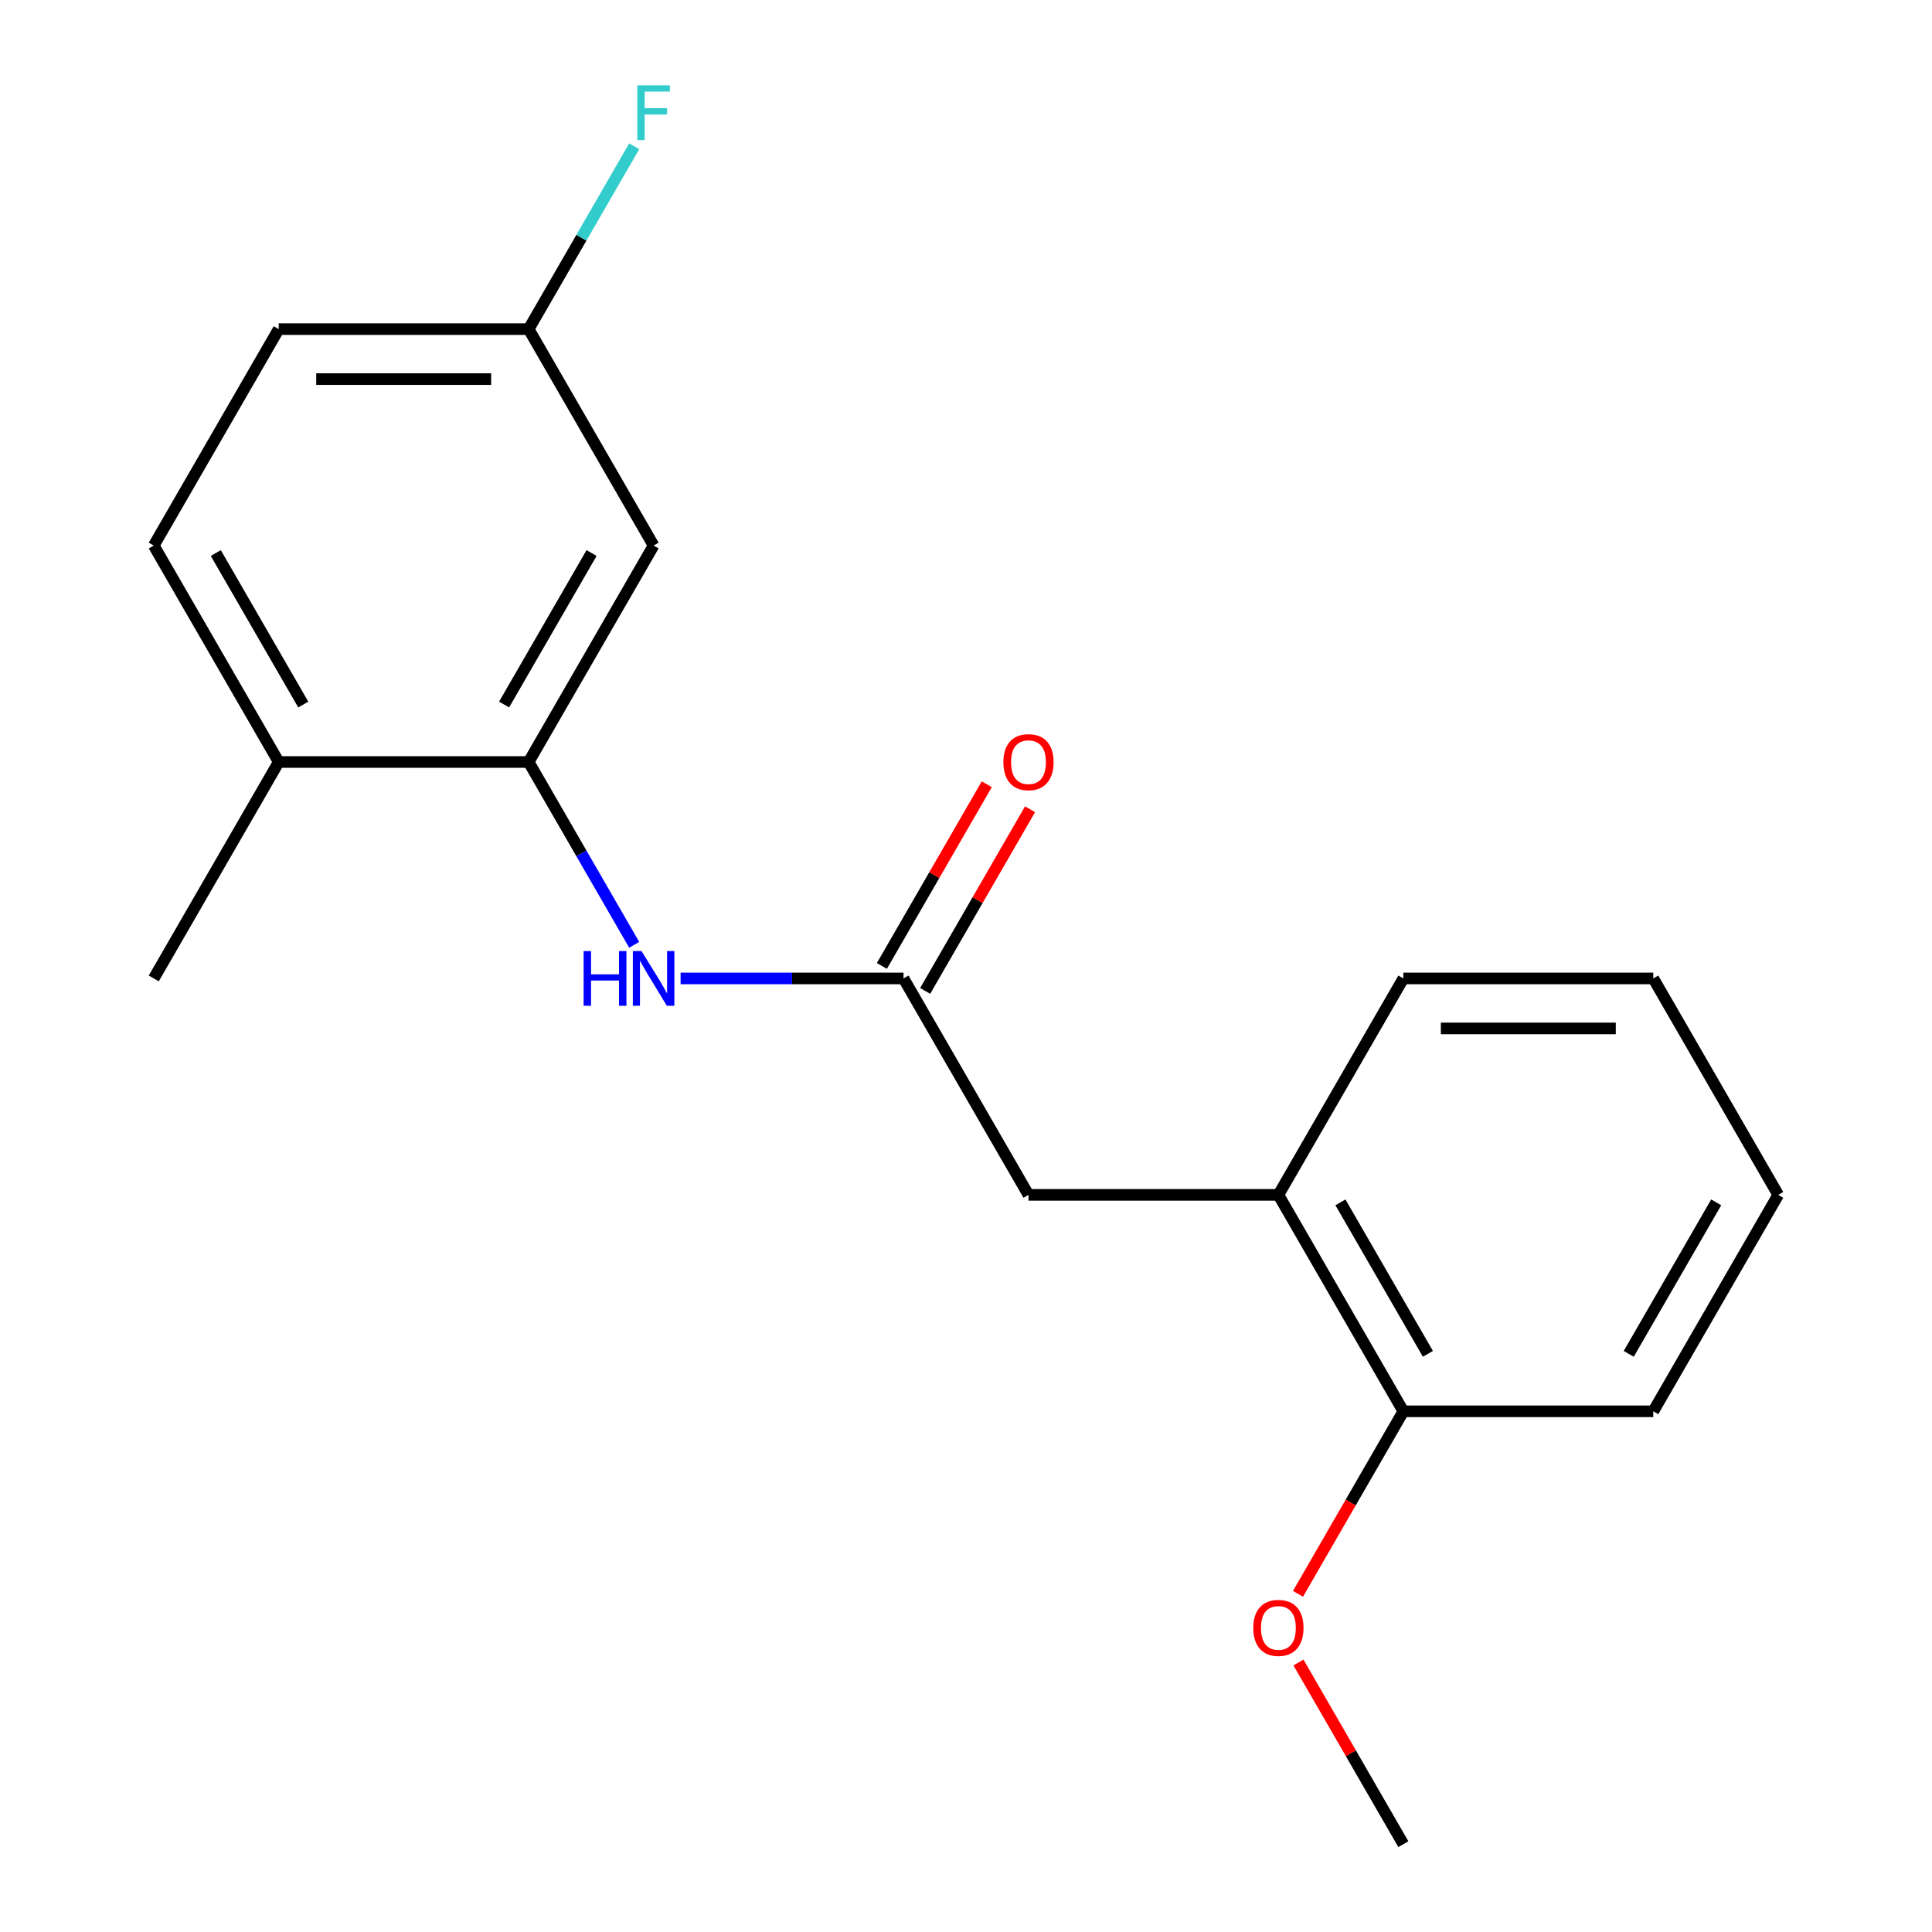<?xml version='1.0' encoding='iso-8859-1'?>
<svg version='1.1' baseProfile='full'
              xmlns='http://www.w3.org/2000/svg'
                      xmlns:rdkit='http://www.rdkit.org/xml'
                      xmlns:xlink='http://www.w3.org/1999/xlink'
                  xml:space='preserve'
width='1000px' height='1000px' viewBox='0 0 1000 1000'>
<!-- END OF HEADER -->
<rect style='opacity:1.0;fill:#FFFFFF;stroke:none' width='1000' height='1000' x='0' y='0'> </rect>
<path class='bond-1' d='M 273.623,394.408 L 300.941,441.724' style='fill:none;fill-rule:evenodd;stroke:#000000;stroke-width:6px;stroke-linecap:butt;stroke-linejoin:miter;stroke-opacity:1' />
<path class='bond-1' d='M 300.941,441.724 L 328.26,489.041' style='fill:none;fill-rule:evenodd;stroke:#0000FF;stroke-width:6px;stroke-linecap:butt;stroke-linejoin:miter;stroke-opacity:1' />
<path class='bond-2' d='M 273.623,394.408 L 338.302,282.38' style='fill:none;fill-rule:evenodd;stroke:#000000;stroke-width:6px;stroke-linecap:butt;stroke-linejoin:miter;stroke-opacity:1' />
<path class='bond-2' d='M 260.919,364.668 L 306.195,286.248' style='fill:none;fill-rule:evenodd;stroke:#000000;stroke-width:6px;stroke-linecap:butt;stroke-linejoin:miter;stroke-opacity:1' />
<path class='bond-5' d='M 273.623,394.408 L 144.265,394.408' style='fill:none;fill-rule:evenodd;stroke:#000000;stroke-width:6px;stroke-linecap:butt;stroke-linejoin:miter;stroke-opacity:1' />
<path class='bond-0' d='M 467.66,506.435 L 409.968,506.435' style='fill:none;fill-rule:evenodd;stroke:#000000;stroke-width:6px;stroke-linecap:butt;stroke-linejoin:miter;stroke-opacity:1' />
<path class='bond-0' d='M 409.968,506.435 L 352.276,506.435' style='fill:none;fill-rule:evenodd;stroke:#0000FF;stroke-width:6px;stroke-linecap:butt;stroke-linejoin:miter;stroke-opacity:1' />
<path class='bond-4' d='M 467.66,506.435 L 532.34,618.463' style='fill:none;fill-rule:evenodd;stroke:#000000;stroke-width:6px;stroke-linecap:butt;stroke-linejoin:miter;stroke-opacity:1' />
<path class='bond-6' d='M 478.863,512.903 L 506.008,465.886' style='fill:none;fill-rule:evenodd;stroke:#000000;stroke-width:6px;stroke-linecap:butt;stroke-linejoin:miter;stroke-opacity:1' />
<path class='bond-6' d='M 506.008,465.886 L 533.154,418.869' style='fill:none;fill-rule:evenodd;stroke:#FF0000;stroke-width:6px;stroke-linecap:butt;stroke-linejoin:miter;stroke-opacity:1' />
<path class='bond-6' d='M 456.458,499.967 L 483.603,452.95' style='fill:none;fill-rule:evenodd;stroke:#000000;stroke-width:6px;stroke-linecap:butt;stroke-linejoin:miter;stroke-opacity:1' />
<path class='bond-6' d='M 483.603,452.95 L 510.748,405.934' style='fill:none;fill-rule:evenodd;stroke:#FF0000;stroke-width:6px;stroke-linecap:butt;stroke-linejoin:miter;stroke-opacity:1' />
<path class='bond-9' d='M 338.302,282.38 L 273.623,170.352' style='fill:none;fill-rule:evenodd;stroke:#000000;stroke-width:6px;stroke-linecap:butt;stroke-linejoin:miter;stroke-opacity:1' />
<path class='bond-3' d='M 661.698,618.463 L 532.34,618.463' style='fill:none;fill-rule:evenodd;stroke:#000000;stroke-width:6px;stroke-linecap:butt;stroke-linejoin:miter;stroke-opacity:1' />
<path class='bond-7' d='M 661.698,618.463 L 726.377,730.49' style='fill:none;fill-rule:evenodd;stroke:#000000;stroke-width:6px;stroke-linecap:butt;stroke-linejoin:miter;stroke-opacity:1' />
<path class='bond-7' d='M 693.805,622.331 L 739.081,700.75' style='fill:none;fill-rule:evenodd;stroke:#000000;stroke-width:6px;stroke-linecap:butt;stroke-linejoin:miter;stroke-opacity:1' />
<path class='bond-13' d='M 661.698,618.463 L 726.377,506.435' style='fill:none;fill-rule:evenodd;stroke:#000000;stroke-width:6px;stroke-linecap:butt;stroke-linejoin:miter;stroke-opacity:1' />
<path class='bond-8' d='M 144.265,394.408 L 79.585,282.38' style='fill:none;fill-rule:evenodd;stroke:#000000;stroke-width:6px;stroke-linecap:butt;stroke-linejoin:miter;stroke-opacity:1' />
<path class='bond-8' d='M 156.968,364.668 L 111.693,286.248' style='fill:none;fill-rule:evenodd;stroke:#000000;stroke-width:6px;stroke-linecap:butt;stroke-linejoin:miter;stroke-opacity:1' />
<path class='bond-14' d='M 144.265,394.408 L 79.585,506.435' style='fill:none;fill-rule:evenodd;stroke:#000000;stroke-width:6px;stroke-linecap:butt;stroke-linejoin:miter;stroke-opacity:1' />
<path class='bond-12' d='M 726.377,730.49 L 699.105,777.727' style='fill:none;fill-rule:evenodd;stroke:#000000;stroke-width:6px;stroke-linecap:butt;stroke-linejoin:miter;stroke-opacity:1' />
<path class='bond-12' d='M 699.105,777.727 L 671.833,824.964' style='fill:none;fill-rule:evenodd;stroke:#FF0000;stroke-width:6px;stroke-linecap:butt;stroke-linejoin:miter;stroke-opacity:1' />
<path class='bond-15' d='M 726.377,730.49 L 855.735,730.49' style='fill:none;fill-rule:evenodd;stroke:#000000;stroke-width:6px;stroke-linecap:butt;stroke-linejoin:miter;stroke-opacity:1' />
<path class='bond-10' d='M 79.585,282.38 L 144.265,170.352' style='fill:none;fill-rule:evenodd;stroke:#000000;stroke-width:6px;stroke-linecap:butt;stroke-linejoin:miter;stroke-opacity:1' />
<path class='bond-11' d='M 273.623,170.352 L 300.941,123.036' style='fill:none;fill-rule:evenodd;stroke:#000000;stroke-width:6px;stroke-linecap:butt;stroke-linejoin:miter;stroke-opacity:1' />
<path class='bond-11' d='M 300.941,123.036 L 328.26,75.719' style='fill:none;fill-rule:evenodd;stroke:#33CCCC;stroke-width:6px;stroke-linecap:butt;stroke-linejoin:miter;stroke-opacity:1' />
<path class='bond-19' d='M 273.623,170.352 L 144.265,170.352' style='fill:none;fill-rule:evenodd;stroke:#000000;stroke-width:6px;stroke-linecap:butt;stroke-linejoin:miter;stroke-opacity:1' />
<path class='bond-19' d='M 254.219,196.224 L 163.668,196.224' style='fill:none;fill-rule:evenodd;stroke:#000000;stroke-width:6px;stroke-linecap:butt;stroke-linejoin:miter;stroke-opacity:1' />
<path class='bond-16' d='M 672.087,860.512 L 699.232,907.529' style='fill:none;fill-rule:evenodd;stroke:#FF0000;stroke-width:6px;stroke-linecap:butt;stroke-linejoin:miter;stroke-opacity:1' />
<path class='bond-16' d='M 699.232,907.529 L 726.377,954.545' style='fill:none;fill-rule:evenodd;stroke:#000000;stroke-width:6px;stroke-linecap:butt;stroke-linejoin:miter;stroke-opacity:1' />
<path class='bond-17' d='M 726.377,506.435 L 855.735,506.435' style='fill:none;fill-rule:evenodd;stroke:#000000;stroke-width:6px;stroke-linecap:butt;stroke-linejoin:miter;stroke-opacity:1' />
<path class='bond-17' d='M 745.781,532.307 L 836.332,532.307' style='fill:none;fill-rule:evenodd;stroke:#000000;stroke-width:6px;stroke-linecap:butt;stroke-linejoin:miter;stroke-opacity:1' />
<path class='bond-20' d='M 855.735,730.49 L 920.415,618.463' style='fill:none;fill-rule:evenodd;stroke:#000000;stroke-width:6px;stroke-linecap:butt;stroke-linejoin:miter;stroke-opacity:1' />
<path class='bond-20' d='M 843.032,700.75 L 888.307,622.331' style='fill:none;fill-rule:evenodd;stroke:#000000;stroke-width:6px;stroke-linecap:butt;stroke-linejoin:miter;stroke-opacity:1' />
<path class='bond-18' d='M 855.735,506.435 L 920.415,618.463' style='fill:none;fill-rule:evenodd;stroke:#000000;stroke-width:6px;stroke-linecap:butt;stroke-linejoin:miter;stroke-opacity:1' />
<path  class='atom-2' d='M 302.082 492.275
L 305.922 492.275
L 305.922 504.315
L 320.402 504.315
L 320.402 492.275
L 324.242 492.275
L 324.242 520.595
L 320.402 520.595
L 320.402 507.515
L 305.922 507.515
L 305.922 520.595
L 302.082 520.595
L 302.082 492.275
' fill='#0000FF'/>
<path  class='atom-2' d='M 332.042 492.275
L 341.322 507.275
Q 342.242 508.755, 343.722 511.435
Q 345.202 514.115, 345.282 514.275
L 345.282 492.275
L 349.042 492.275
L 349.042 520.595
L 345.162 520.595
L 335.202 504.195
Q 334.042 502.275, 332.802 500.075
Q 331.602 497.875, 331.242 497.195
L 331.242 520.595
L 327.562 520.595
L 327.562 492.275
L 332.042 492.275
' fill='#0000FF'/>
<path  class='atom-7' d='M 519.34 394.488
Q 519.34 387.688, 522.7 383.888
Q 526.06 380.088, 532.34 380.088
Q 538.62 380.088, 541.98 383.888
Q 545.34 387.688, 545.34 394.488
Q 545.34 401.368, 541.94 405.288
Q 538.54 409.168, 532.34 409.168
Q 526.1 409.168, 522.7 405.288
Q 519.34 401.408, 519.34 394.488
M 532.34 405.968
Q 536.66 405.968, 538.98 403.088
Q 541.34 400.168, 541.34 394.488
Q 541.34 388.928, 538.98 386.128
Q 536.66 383.288, 532.34 383.288
Q 528.02 383.288, 525.66 386.088
Q 523.34 388.888, 523.34 394.488
Q 523.34 400.208, 525.66 403.088
Q 528.02 405.968, 532.34 405.968
' fill='#FF0000'/>
<path  class='atom-12' d='M 329.882 44.165
L 346.722 44.165
L 346.722 47.405
L 333.682 47.405
L 333.682 56.005
L 345.282 56.005
L 345.282 59.285
L 333.682 59.285
L 333.682 72.485
L 329.882 72.485
L 329.882 44.165
' fill='#33CCCC'/>
<path  class='atom-13' d='M 648.698 842.598
Q 648.698 835.798, 652.058 831.998
Q 655.418 828.198, 661.698 828.198
Q 667.978 828.198, 671.338 831.998
Q 674.698 835.798, 674.698 842.598
Q 674.698 849.478, 671.298 853.398
Q 667.898 857.278, 661.698 857.278
Q 655.458 857.278, 652.058 853.398
Q 648.698 849.518, 648.698 842.598
M 661.698 854.078
Q 666.018 854.078, 668.338 851.198
Q 670.698 848.278, 670.698 842.598
Q 670.698 837.038, 668.338 834.238
Q 666.018 831.398, 661.698 831.398
Q 657.378 831.398, 655.018 834.198
Q 652.698 836.998, 652.698 842.598
Q 652.698 848.318, 655.018 851.198
Q 657.378 854.078, 661.698 854.078
' fill='#FF0000'/>
</svg>
